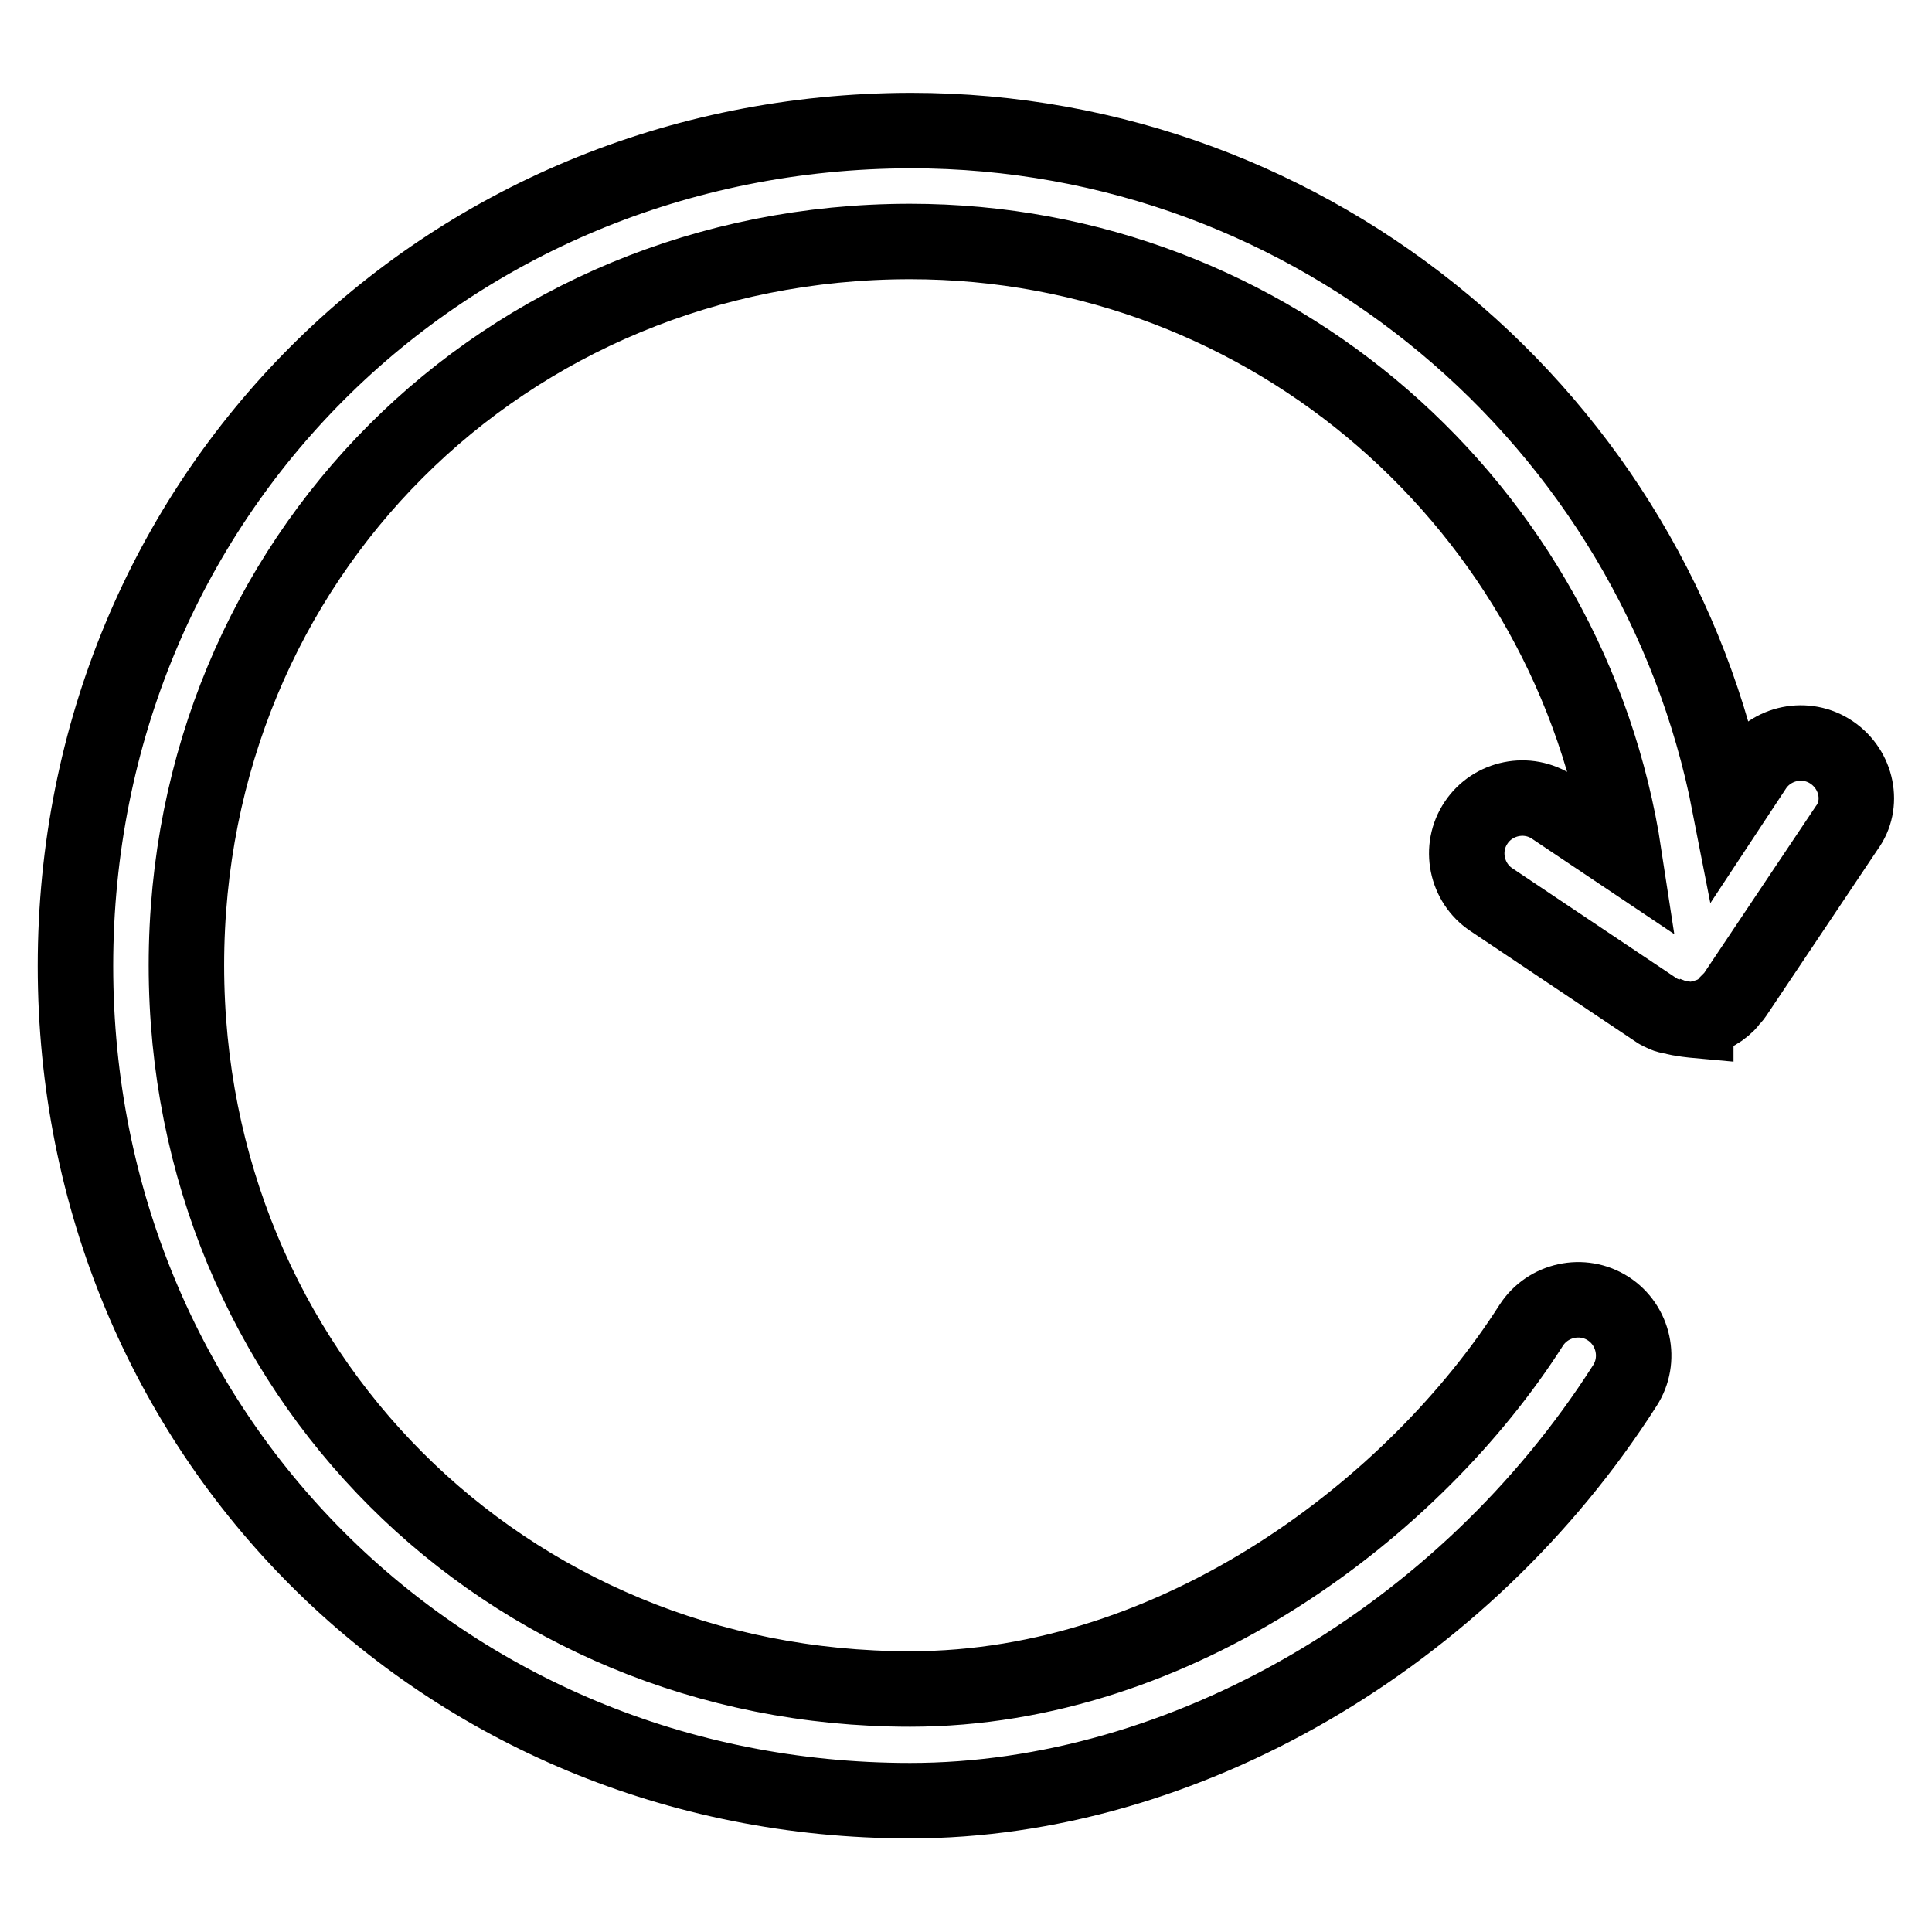 <?xml version="1.0" encoding="utf-8"?>
<!-- Svg Vector Icons : http://www.onlinewebfonts.com/icon -->
<!DOCTYPE svg PUBLIC "-//W3C//DTD SVG 1.1//EN" "http://www.w3.org/Graphics/SVG/1.1/DTD/svg11.dtd">
<svg version="1.1" xmlns="http://www.w3.org/2000/svg" xmlns:xlink="http://www.w3.org/1999/xlink" x="0px" y="0px" viewBox="0 0 256 256" enable-background="new 0 0 256 256" xml:space="preserve">
<g> <path stroke-width="10" fill-opacity="0" stroke="#000000"  d="M242.7,99.7c-3.4-2.3-8-1.3-10.2,2l-3.3,5c-9.9-50.9-54.8-89.4-108.5-89.4C58.6,17.4,10,66,10,128 c0,62,48.6,110.6,110.6,110.6c36.2,0,73.4-21.6,94.7-55c2.2-3.4,1.2-8-2.2-10.2c-3.4-2.2-8-1.2-10.2,2.2 c-15.3,24-46.7,48.2-82.3,48.2c-53.8,0-95.9-42.1-95.9-95.9s42.1-95.9,95.9-95.9c47.9,0,87.6,35.3,94.6,81.3l-9.4-6.3 c-3.4-2.3-8-1.3-10.2,2c-2.3,3.4-1.3,8,2,10.2l22.1,14.8c0.3,0.2,0.5,0.2,0.8,0.4c0.2,0.1,0.9,0.3,1.2,0.3c0.8,0.3,3,0.5,3,0.5 v-0.1v0c0,0-0.9,0-0.9,0c0.9,0,1.7-0.2,2.6-0.5c0.2-0.1,0.3-0.1,0.5-0.2c0.7-0.3,1.4-0.8,2-1.4c0.1-0.1,0.2-0.2,0.3-0.4 c0.3-0.3,0.5-0.5,0.7-0.8l14.8-22.1C247,106.6,246.1,102,242.7,99.7z"/></g>
</svg>